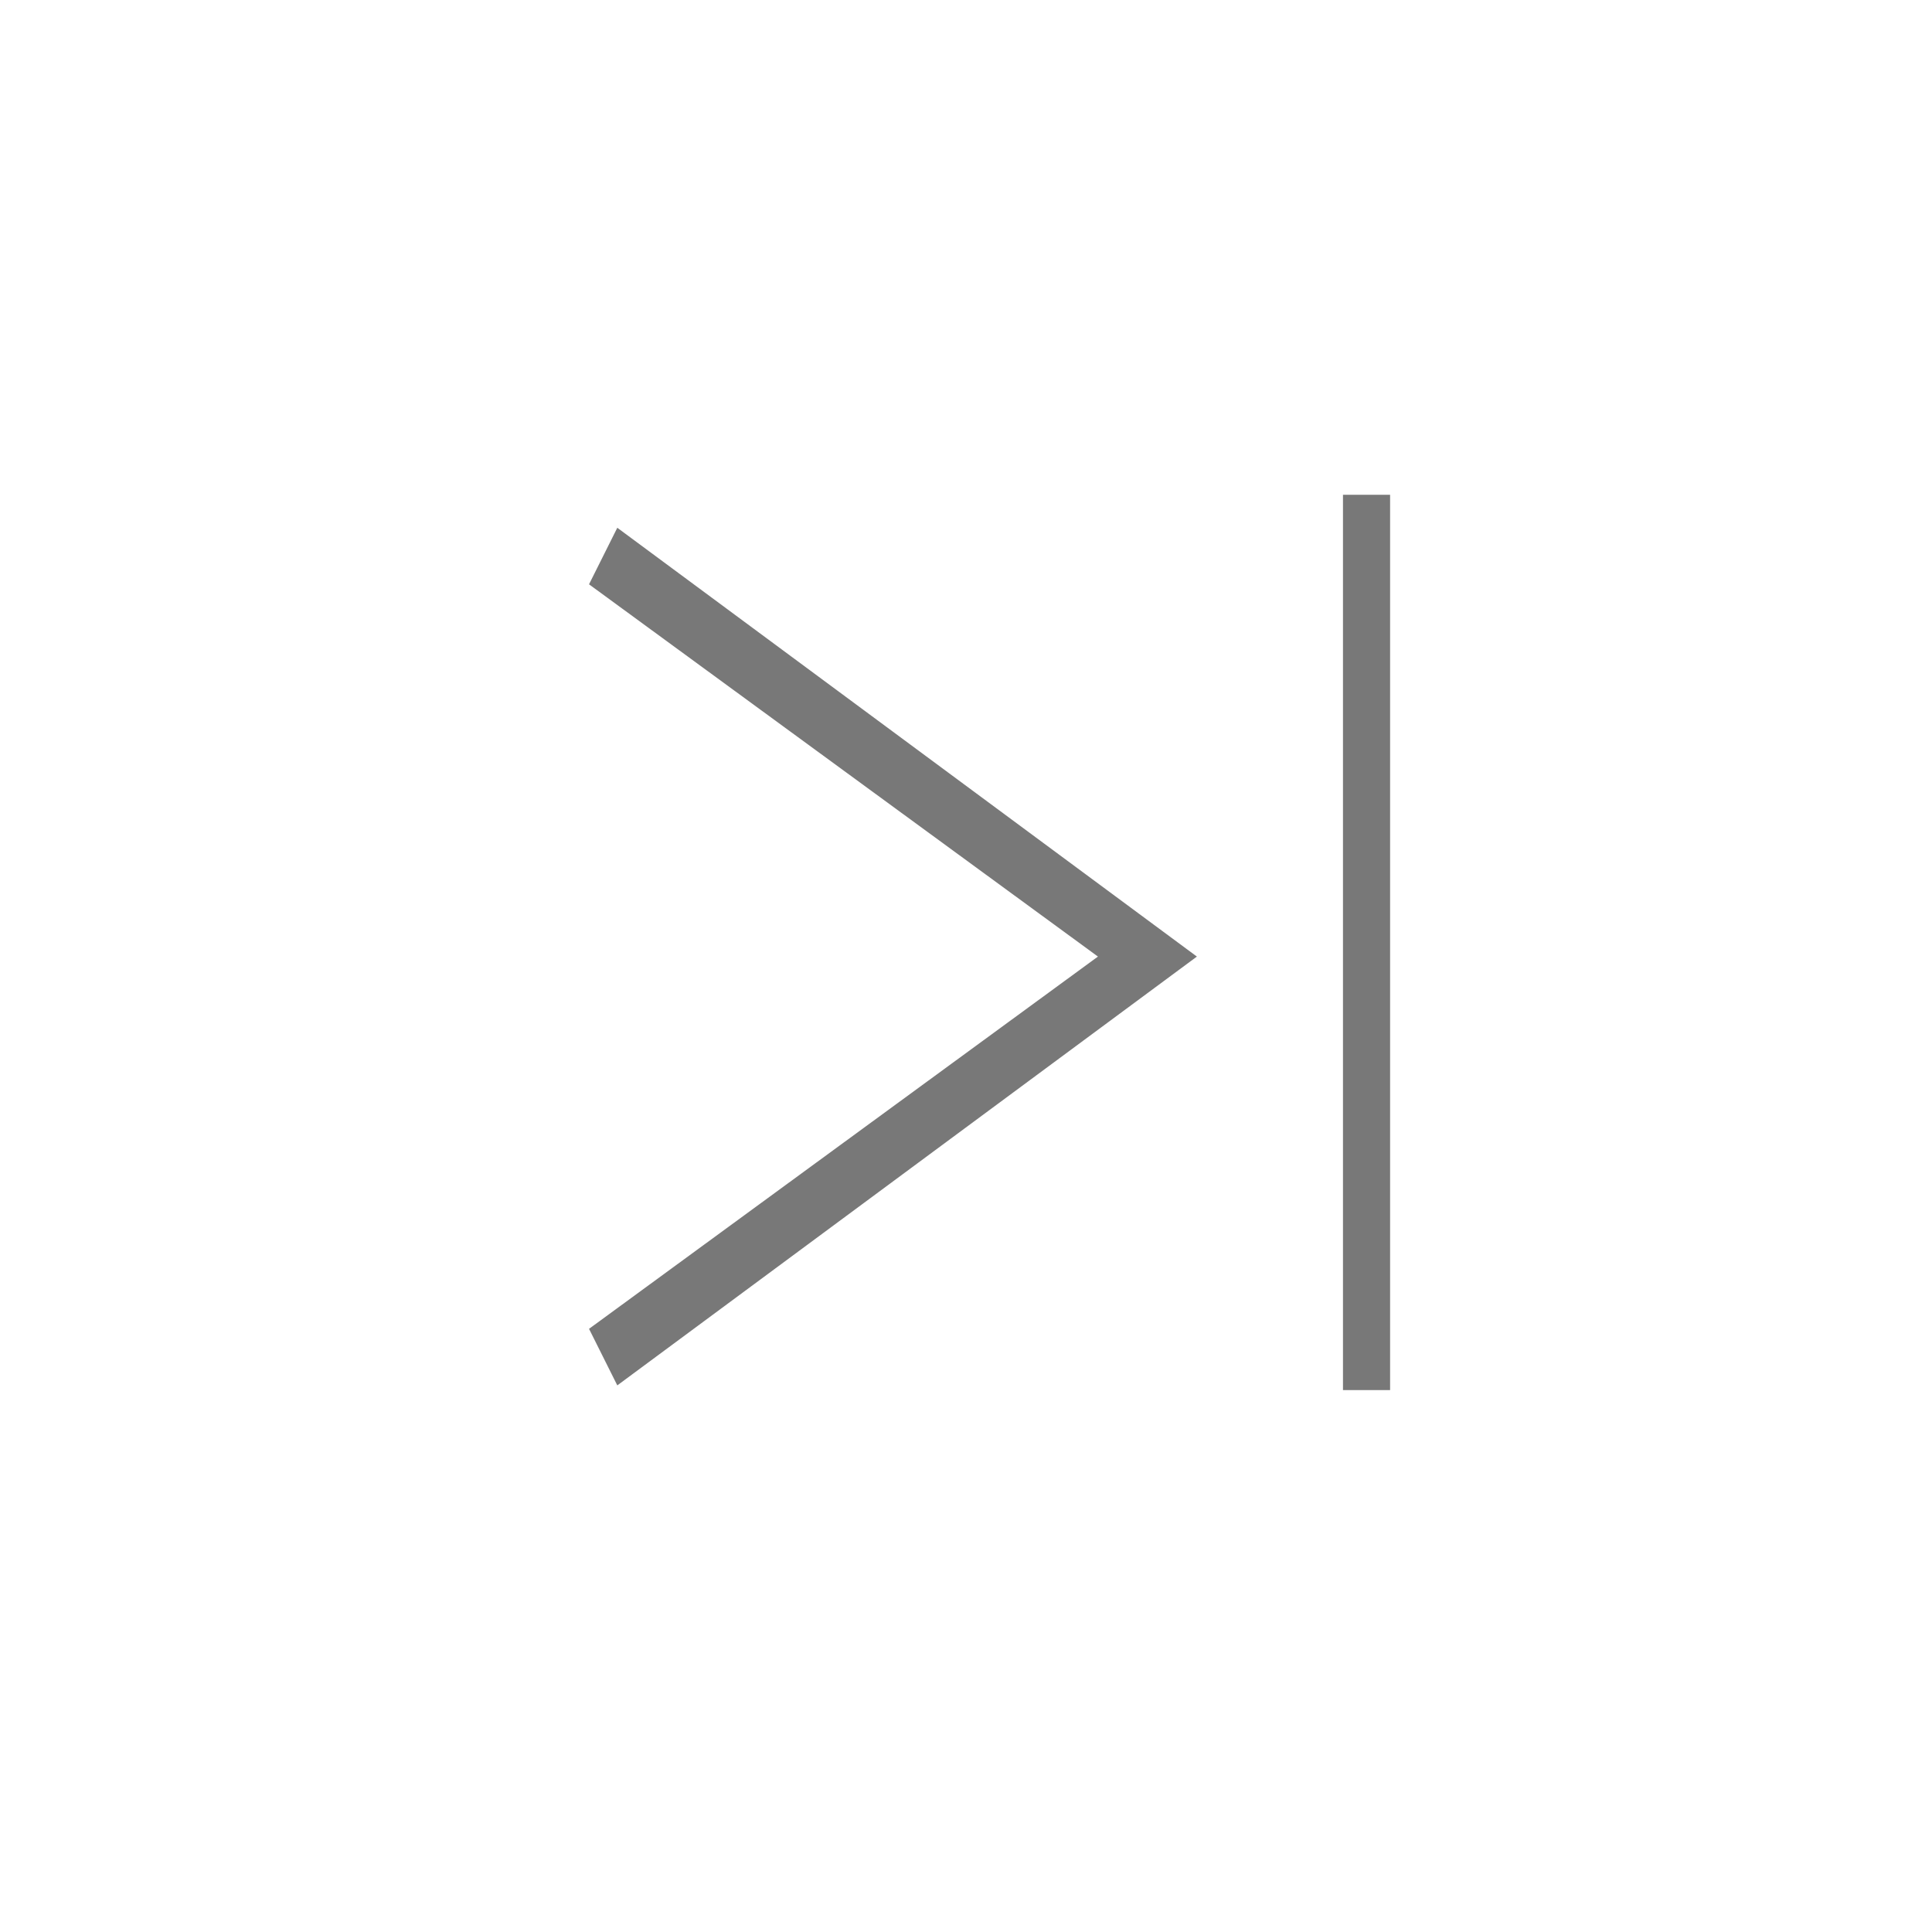 <?xml version="1.0" encoding="utf-8"?>
<!-- Generator: Adobe Illustrator 23.0.2, SVG Export Plug-In . SVG Version: 6.00 Build 0)  -->
<svg version="1.1" id="レイヤー_1" xmlns="http://www.w3.org/2000/svg" xmlns:xlink="http://www.w3.org/1999/xlink" x="0px"
	 y="0px" viewBox="0 0 41 41" style="enable-background:new 0 0 41 41;" xml:space="preserve">
<style type="text/css">
	.st0{fill:#787878;}
</style>
<path class="st0" d="M13.1,29.4l-0.6-1.2l10.8-7.9l-10.8-7.9l0.6-1.2l12.3,9.1L13.1,29.4z"/>
<rect x="28.5" y="10.5" class="st0" width="1" height="19"/>
</svg>
